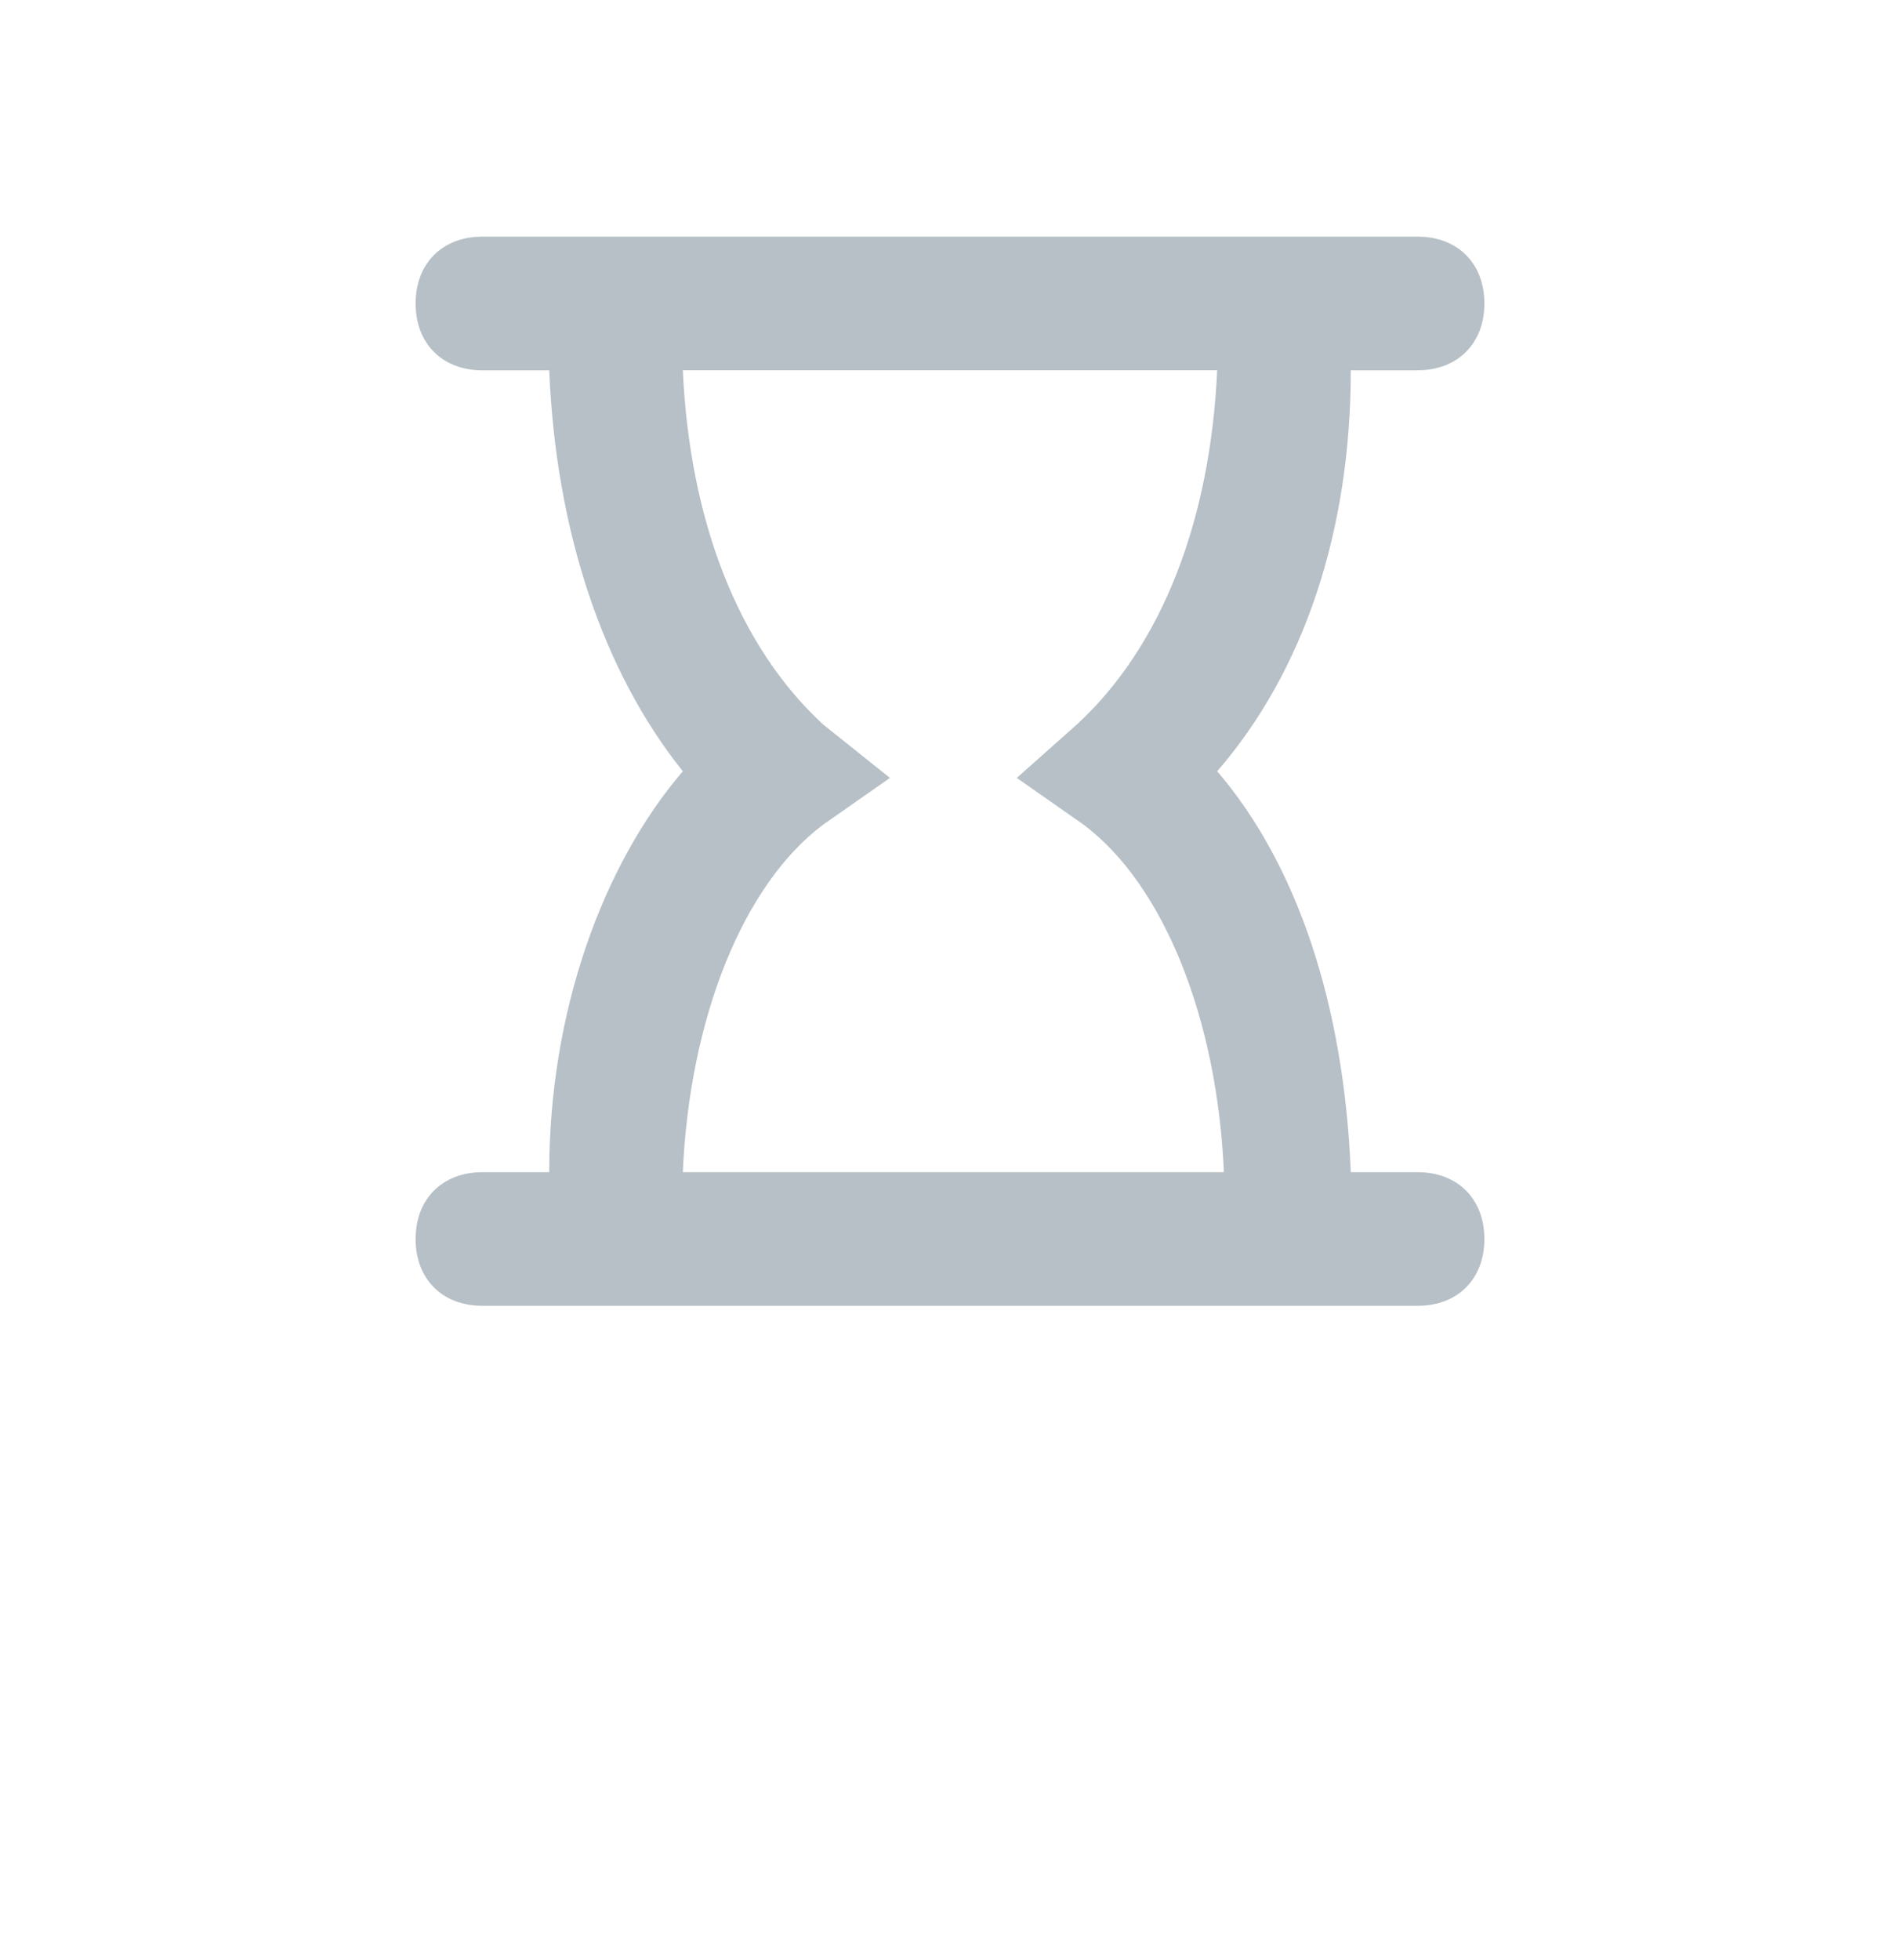 <svg xmlns="http://www.w3.org/2000/svg" width="32" height="33" fill="none" viewBox="0 0 32 33">
  <g clip-path="url(#a)">
    <g clip-path="url(#b)">
      <path fill="#B6C0C6" d="M23.875 6.234c.675 0 1.125-.45 1.125-1.125s-.45-1.125-1.125-1.125H8.125C7.45 3.984 7 4.434 7 5.11s.45 1.125 1.125 1.125H9.25c.113 2.7.9 5.063 2.25 6.75-1.35 1.575-2.25 4.05-2.25 6.75H8.125c-.675 0-1.125.45-1.125 1.125s.45 1.125 1.125 1.125h15.75c.675 0 1.125-.45 1.125-1.125s-.45-1.125-1.125-1.125H22.75c-.113-2.812-.9-5.175-2.25-6.75 1.462-1.687 2.25-4.05 2.25-6.75h1.125Zm-5.738 5.963-1.012.9 1.125.787c1.35 1.013 2.25 3.263 2.363 5.85H11.5c.113-2.587 1.012-4.837 2.363-5.85l1.125-.787-1.125-.9c-1.463-1.35-2.25-3.488-2.363-5.963h9c-.113 2.475-.9 4.613-2.363 5.963Z"/>
    </g>
  </g>
  <defs>
    <clipPath id="a">
      <path fill="#fff" d="M0 .969h32v32H0z"/>
    </clipPath>
    <clipPath id="b">
      <path fill="#fff" d="M7 3.984h18v18H7z"/>
    </clipPath>
  </defs>
</svg>
